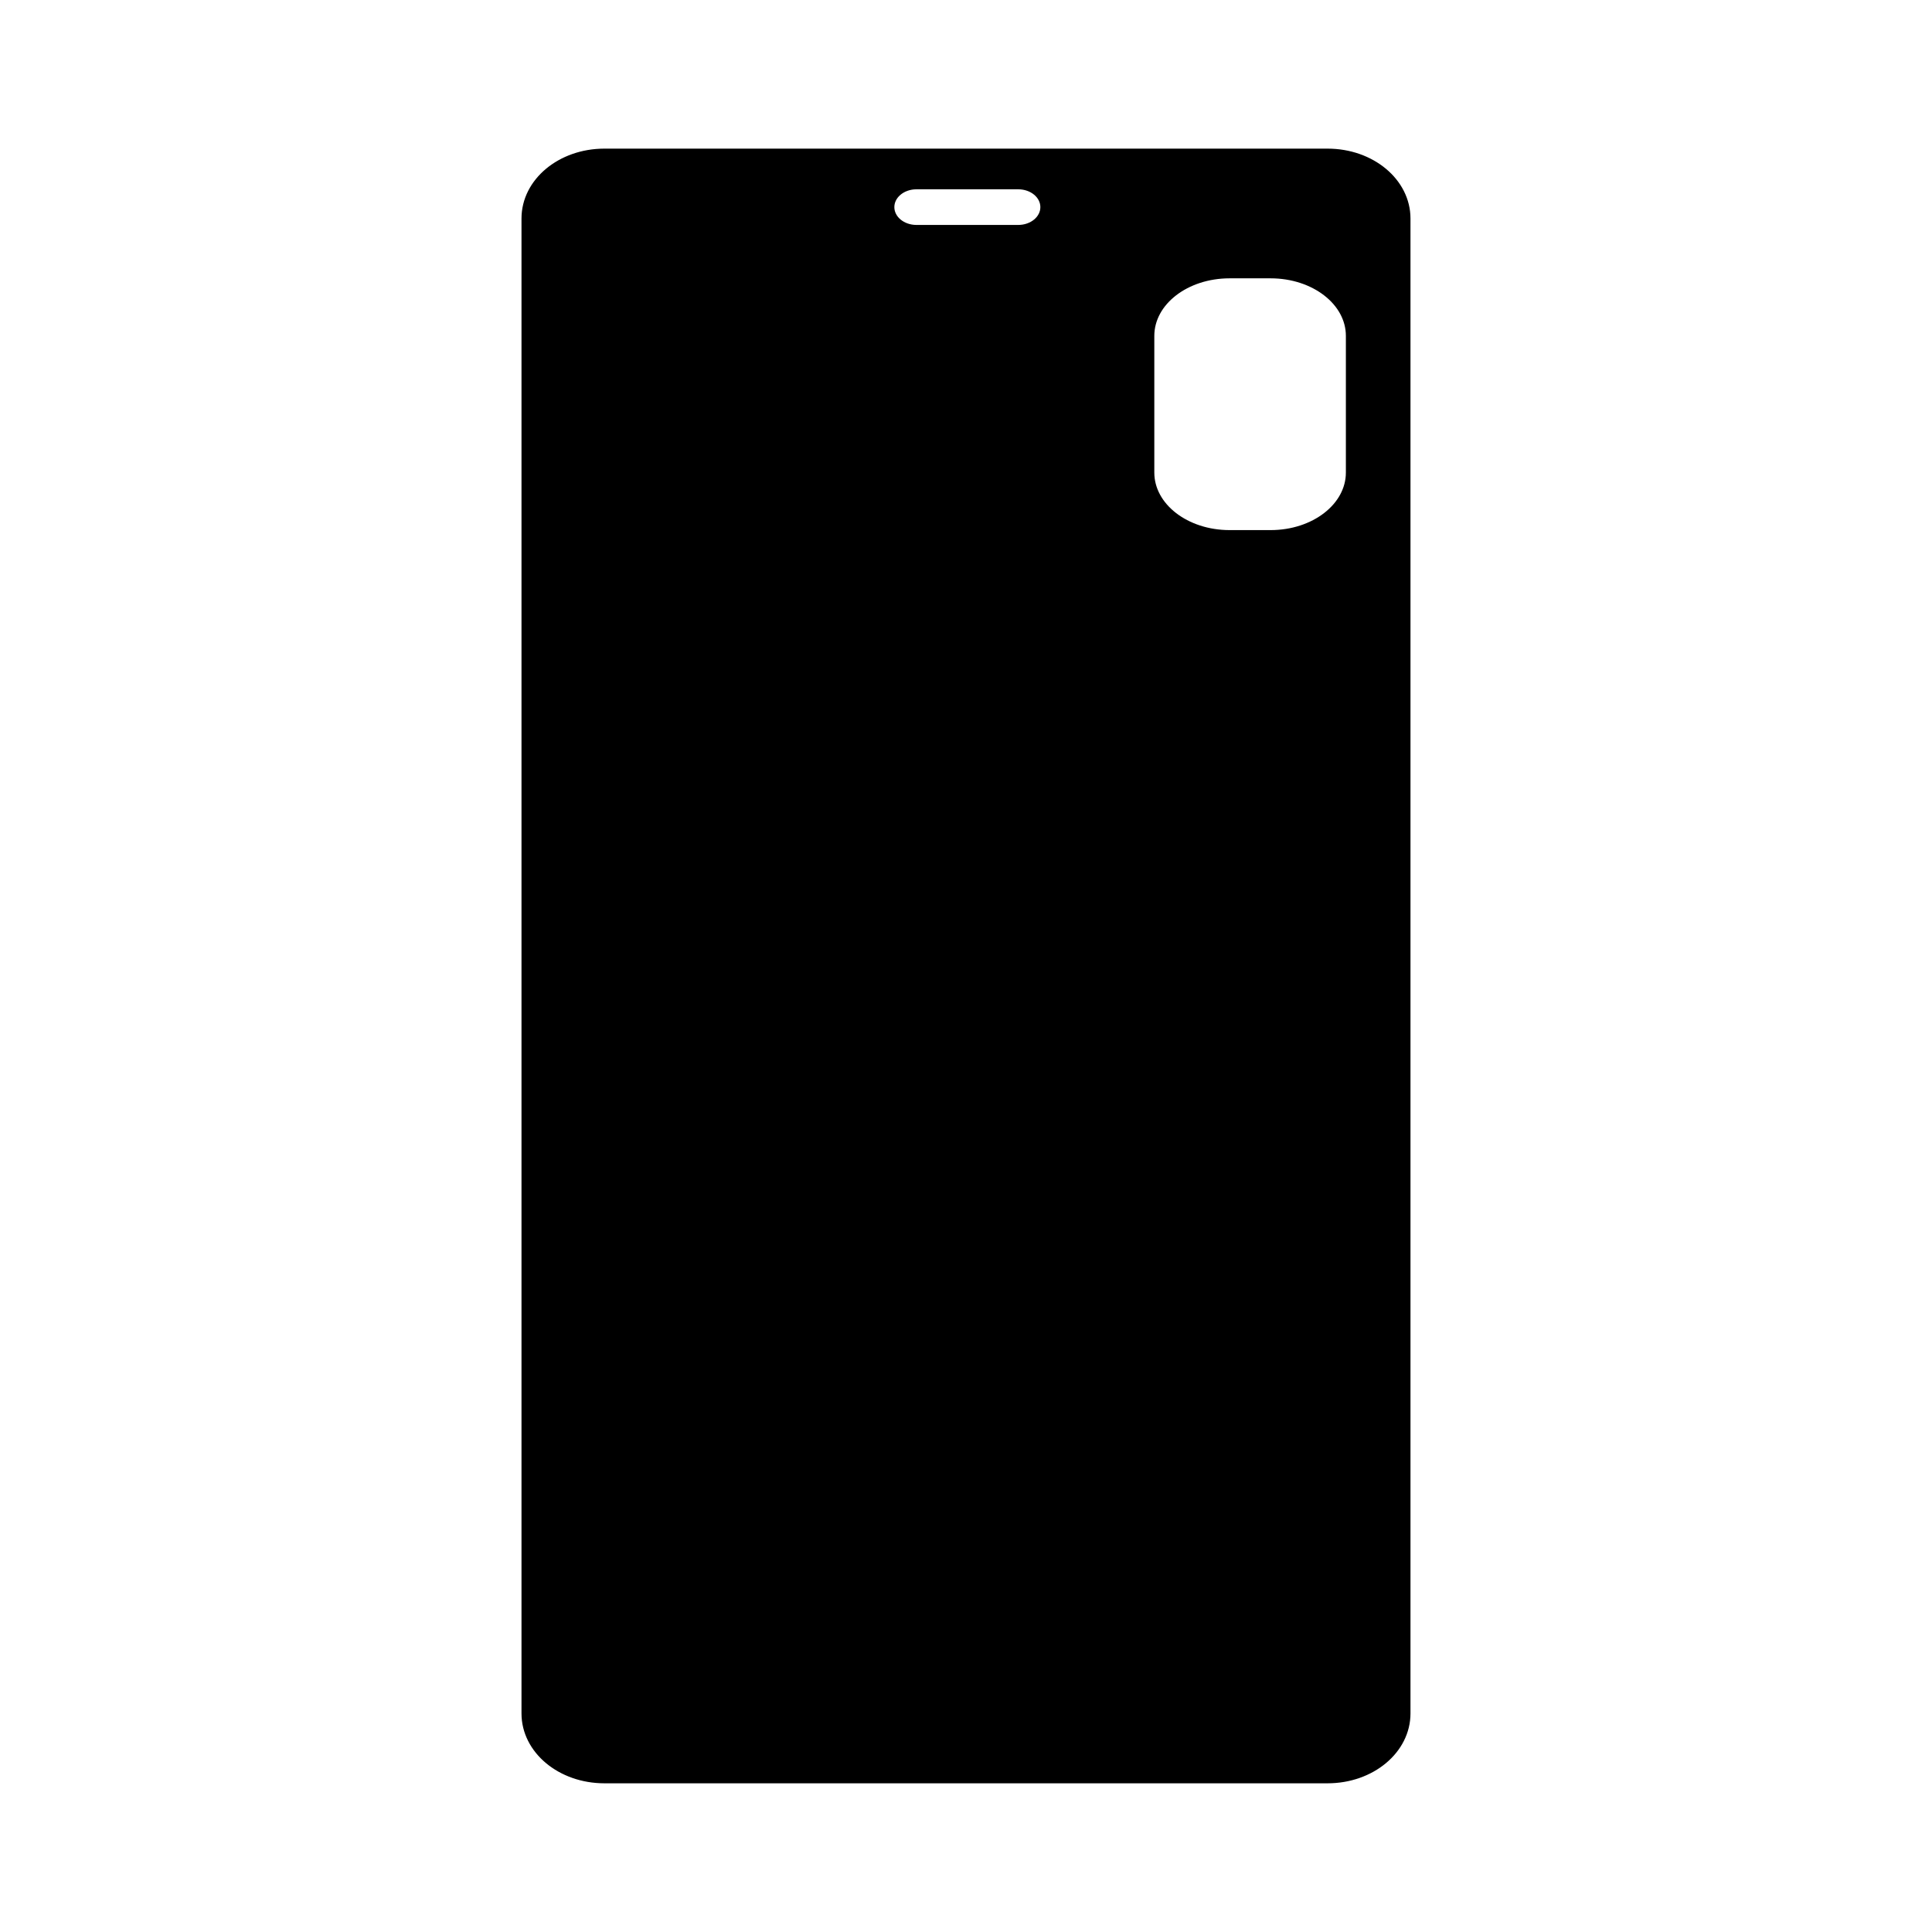 <?xml version="1.0" encoding="UTF-8"?>
<!-- Uploaded to: SVG Repo, www.svgrepo.com, Generator: SVG Repo Mixer Tools -->
<svg width="800px" height="800px" version="1.1" viewBox="144 144 512 512" xmlns="http://www.w3.org/2000/svg">
 <path transform="matrix(19.042 0 0 19.042 148.09 -5003.5)" d="m15.797 276.9v-1.902c0-0.473 0.491-0.854 1.101-0.854h0.57c0.61 0 1.101 0.381 1.101 0.854v1.902c0 0.473-0.491 0.854-1.101 0.854h-0.57c-0.61 0-1.101-0.381-1.101-0.854zm-3.618-3.694c0-0.167 0.161-0.301 0.361-0.301h1.416c0.2 0 0.361 0.134 0.361 0.301s-0.161 0.301-0.361 0.301h-1.416c-0.2 0-0.361-0.134-0.361-0.301zm-5.083 20.964v-20.806c0-0.509 0.491-0.919 1.101-0.919h10.064c0.61 0 1.101 0.41 1.101 0.919v20.806c0 0.509-0.491 0.919-1.101 0.919h-10.064c-0.61 0-1.101-0.41-1.101-0.919zm0 0" fill-rule="evenodd" stroke="#000000" stroke-linecap="square" stroke-width=".106"/>
</svg>